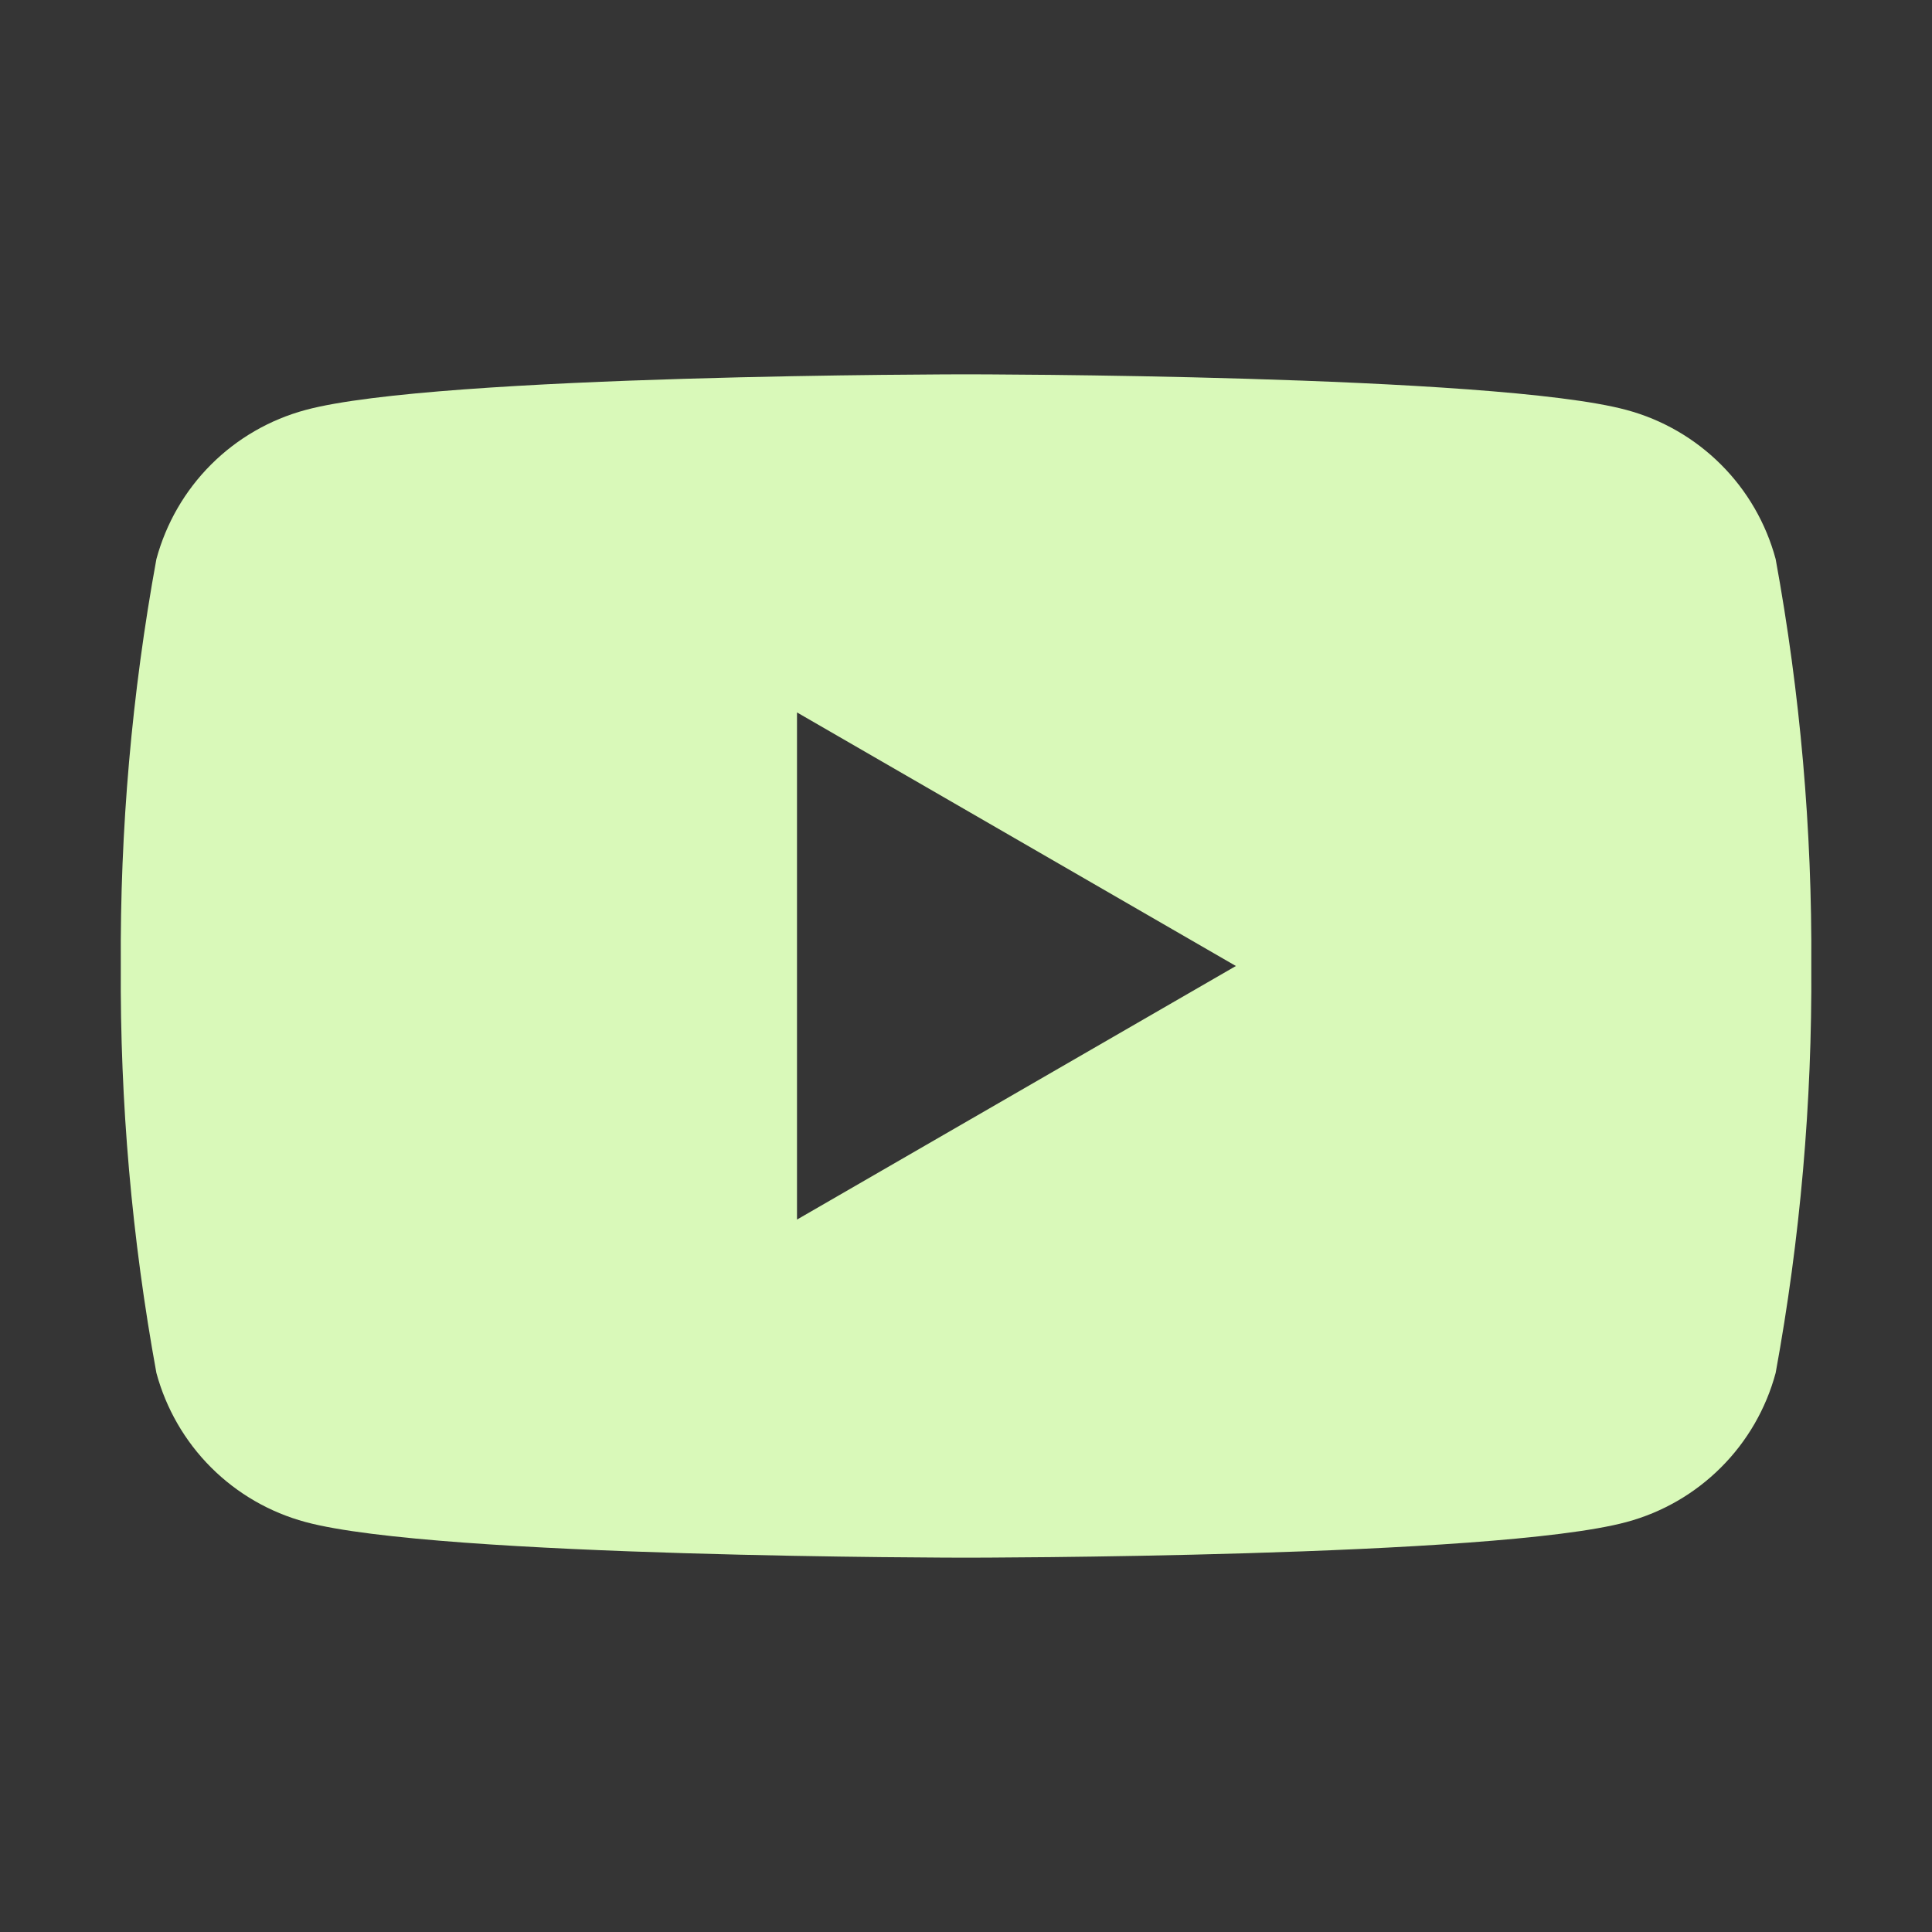 <svg width="40" height="40" viewBox="0 0 40 40" fill="none" xmlns="http://www.w3.org/2000/svg">
<rect x="0" y="0" width="40" height="40" fill="#333333" stroke="none"/>
<rect width="40" height="40" fill="white" fill-opacity="0.01" style="mix-blend-mode:multiply"/>
<path d="M36.763 11.575C36.564 10.835 36.174 10.16 35.632 9.619C35.09 9.077 34.416 8.687 33.676 8.488C30.951 7.75 20.001 7.75 20.001 7.75C20.001 7.75 9.051 7.75 6.326 8.488C5.586 8.687 4.911 9.077 4.369 9.619C3.828 10.16 3.438 10.835 3.238 11.575C2.73 14.354 2.483 17.175 2.501 20C2.483 22.825 2.73 25.646 3.238 28.425C3.438 29.165 3.828 29.84 4.369 30.381C4.911 30.923 5.586 31.313 6.326 31.512C9.051 32.25 20.001 32.25 20.001 32.25C20.001 32.25 30.951 32.25 33.676 31.512C34.416 31.313 35.09 30.923 35.632 30.381C36.174 29.84 36.564 29.165 36.763 28.425C37.272 25.646 37.519 22.825 37.501 20C37.519 17.175 37.272 14.354 36.763 11.575V11.575ZM16.501 25.25V14.75L25.588 20L16.501 25.25Z" fill="#D9F9B9"/>
</svg>
